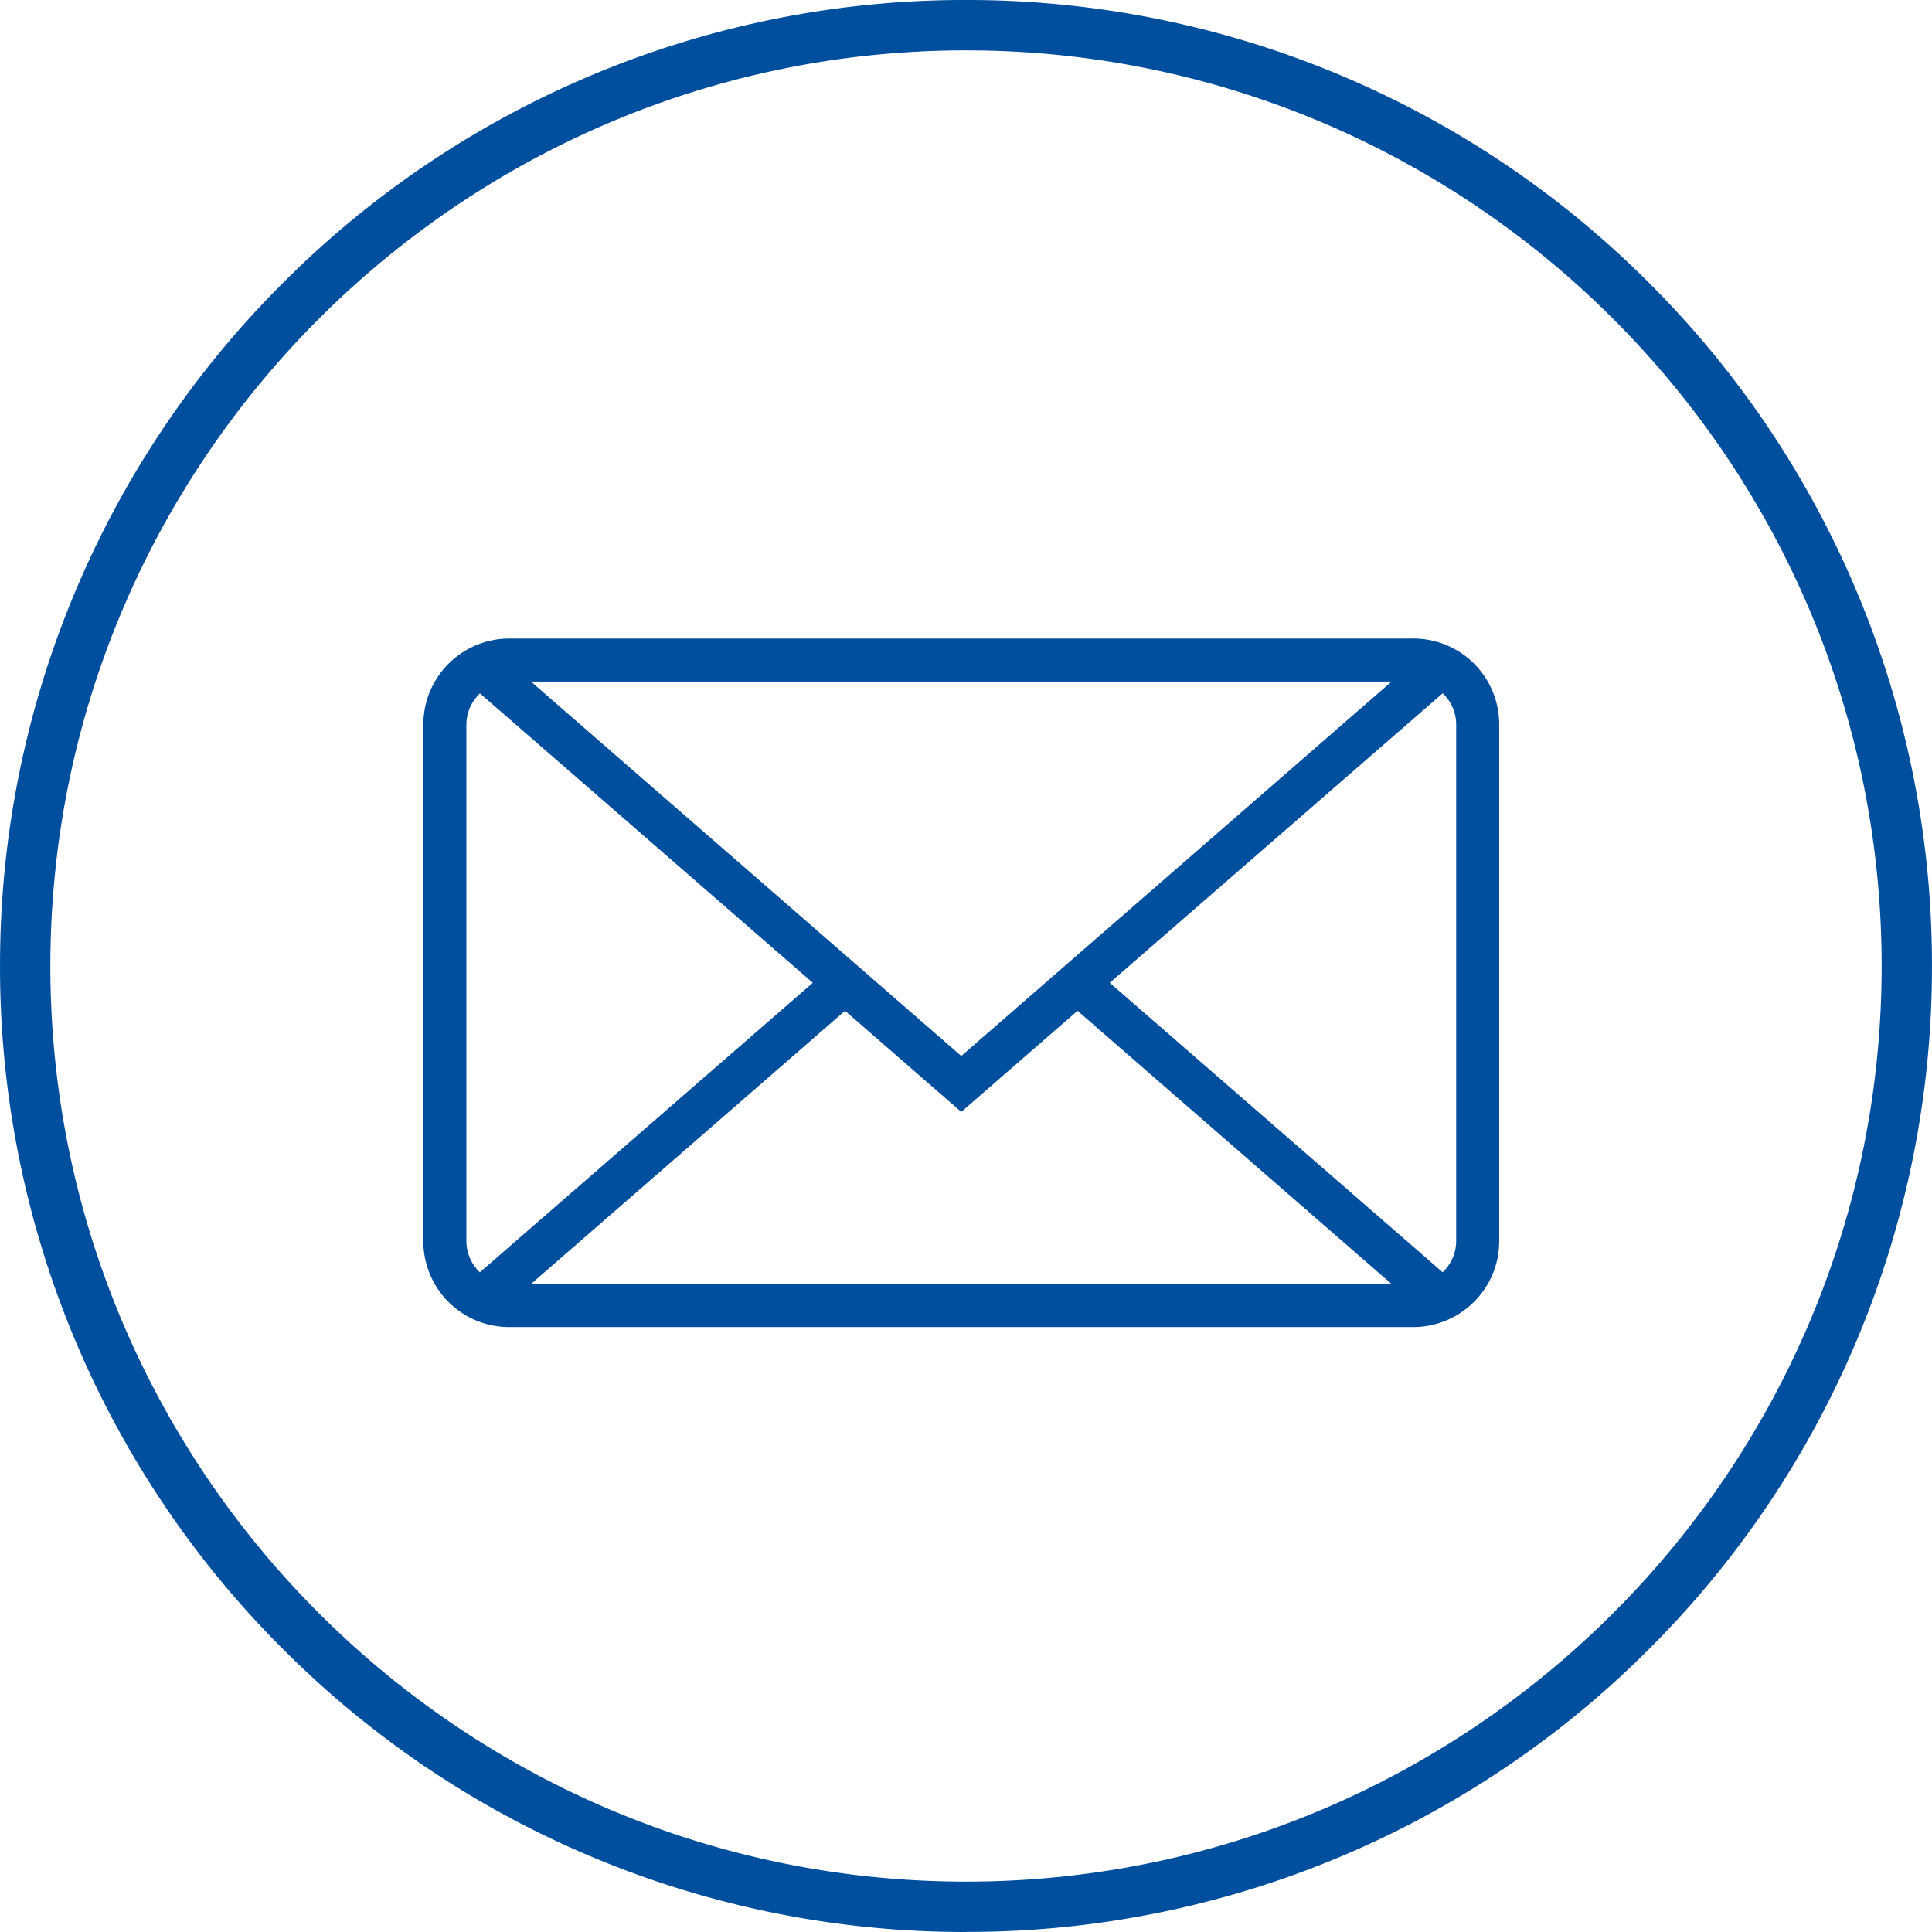 <svg xmlns="http://www.w3.org/2000/svg" width="566.929" height="566.93" viewBox="330.673 330.673 566.929 566.93"><path fill="#004E9E" d="M614.14 897.6a282.53 282.53 0 01-200.43-83.02 282.5 282.5 0 01-83.03-200.44A282.5 282.5 0 01413.7 413.7a282.5 282.5 0 01200.44-83.03 282.52 282.52 0 01200.44 83.02 282.52 282.52 0 0183.01 200.44 282.53 282.53 0 01-83.02 200.44 282.54 282.54 0 01-200.43 83.01zm0-552.15c-148.16 0-268.69 120.53-268.69 268.69 0 148.15 120.53 268.68 268.69 268.68 148.15 0 268.69-120.53 268.69-268.68 0-148.16-120.54-268.69-268.7-268.69z"/><path fill="#004E9E" d="M745.3 518.04H480.2a25.25 25.25 0 00-25.3 25.18v151.69a25.18 25.18 0 0025.3 25.18h265.1c13.98 0 25.3-11.3 25.3-25.18V543.22a25.18 25.18 0 00-25.3-25.18zm-6.27 12.63L612.75 640.54 486.47 530.67h252.56zM471.48 704.02a12.7 12.7 0 01-3.95-9.27V543.38a12.7 12.7 0 013.98-9.24l97.68 84.93-97.7 84.95zm15 3.44l92.16-80.18 34.11 29.67 34.12-29.67 92.16 80.18H486.47zm271.5-12.71c0 3.65-1.53 6.94-3.97 9.26l-97.69-84.94 97.71-84.96a12.75 12.75 0 013.95 9.27v151.37z"/></svg>